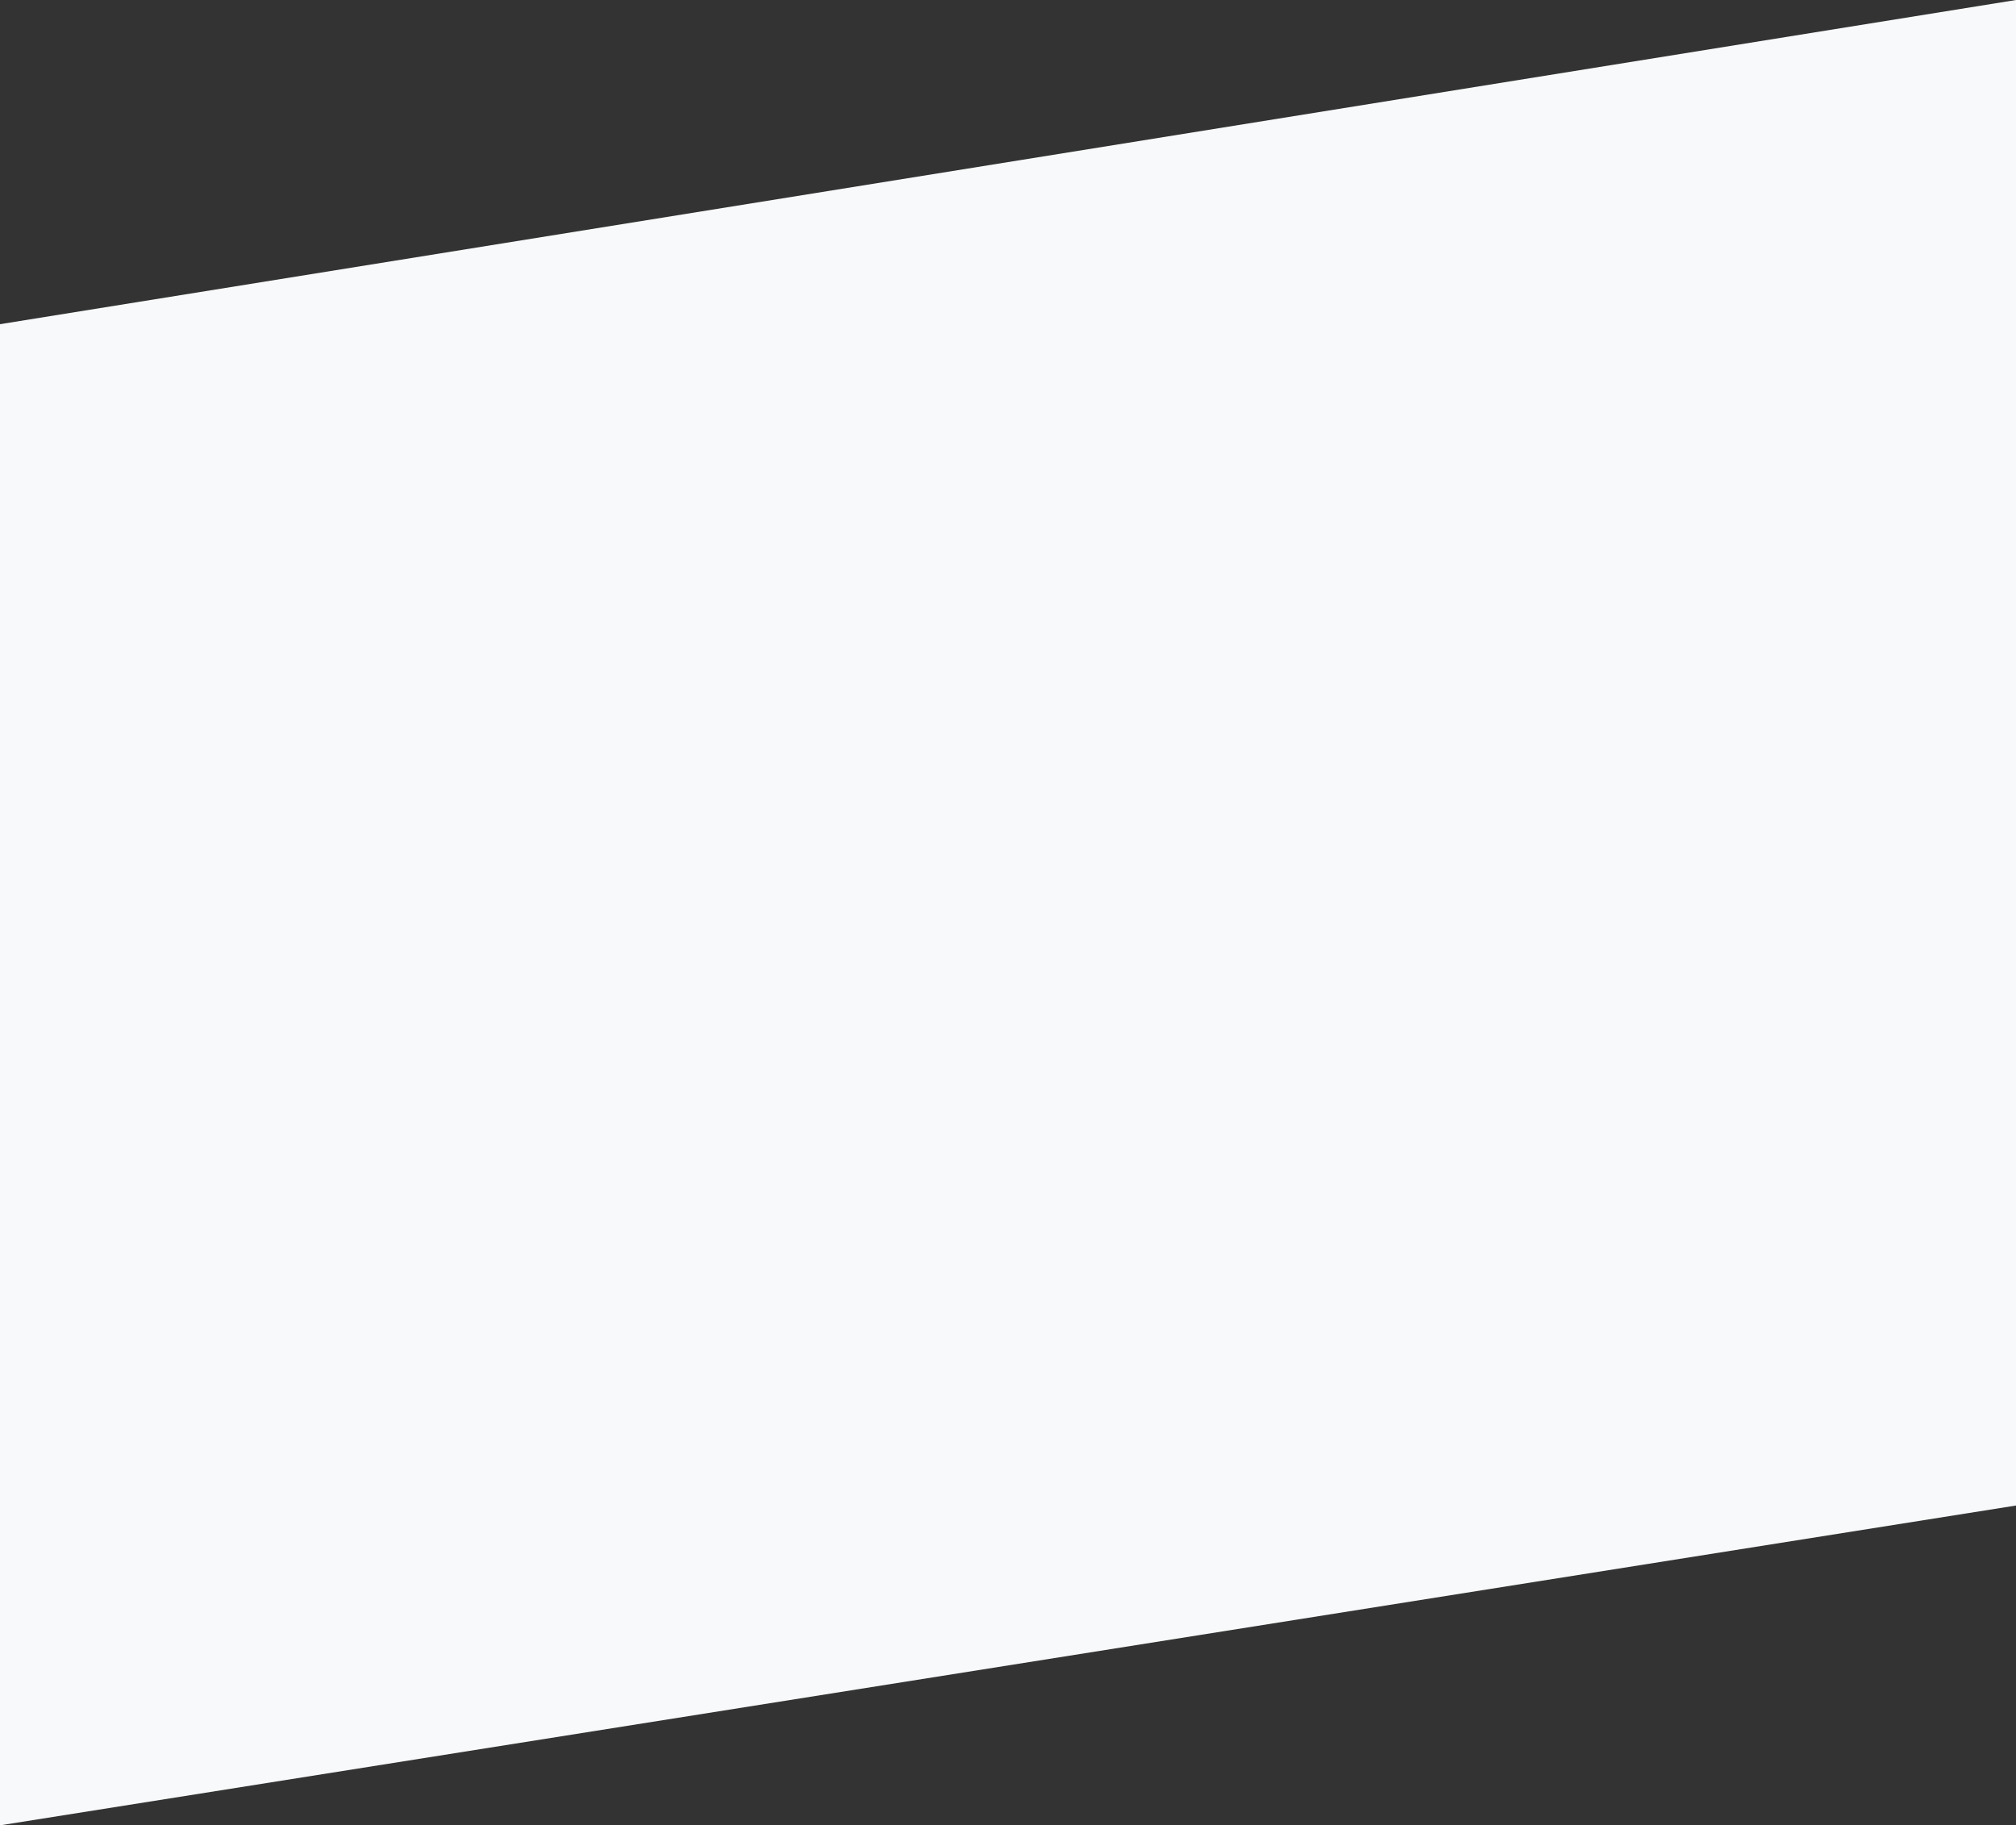 <?xml version="1.0" encoding="UTF-8"?>
<svg width="708px" height="641px" viewBox="0 0 708 641" version="1.1" xmlns="http://www.w3.org/2000/svg" xmlns:xlink="http://www.w3.org/1999/xlink">
    <rect x="0" y="0" width="708" height="641" fill="#333333" stroke="none"/>
    <!-- Generator: Sketch 49 (51002) - http://www.bohemiancoding.com/sketch -->
    <title>bg analytics</title>
    <desc>Created with Sketch.</desc>
    <defs></defs>
    <g id="Product---work-in-progress" stroke="none" stroke-width="1" fill="none" fill-rule="evenodd" opacity="1">
        <g id="Product_Engage_BannerV4" transform="translate(-732, -647)" fill="#F7F9FA">
		<!-- <g id="Product_Engage_BannerV4" transform="translate(-732.000000, -647.000000)" fill="red"> -->
            <g id="Group-17" transform="translate(-355, 633)">
                <g id="Group-14" transform="translate(311, 0)">
                    <polygon id="bg-analytics" points="776 127.843 1484 14 1484 542.694 776 655"></polygon>
                </g>
            </g>
        </g>
    </g>
</svg>